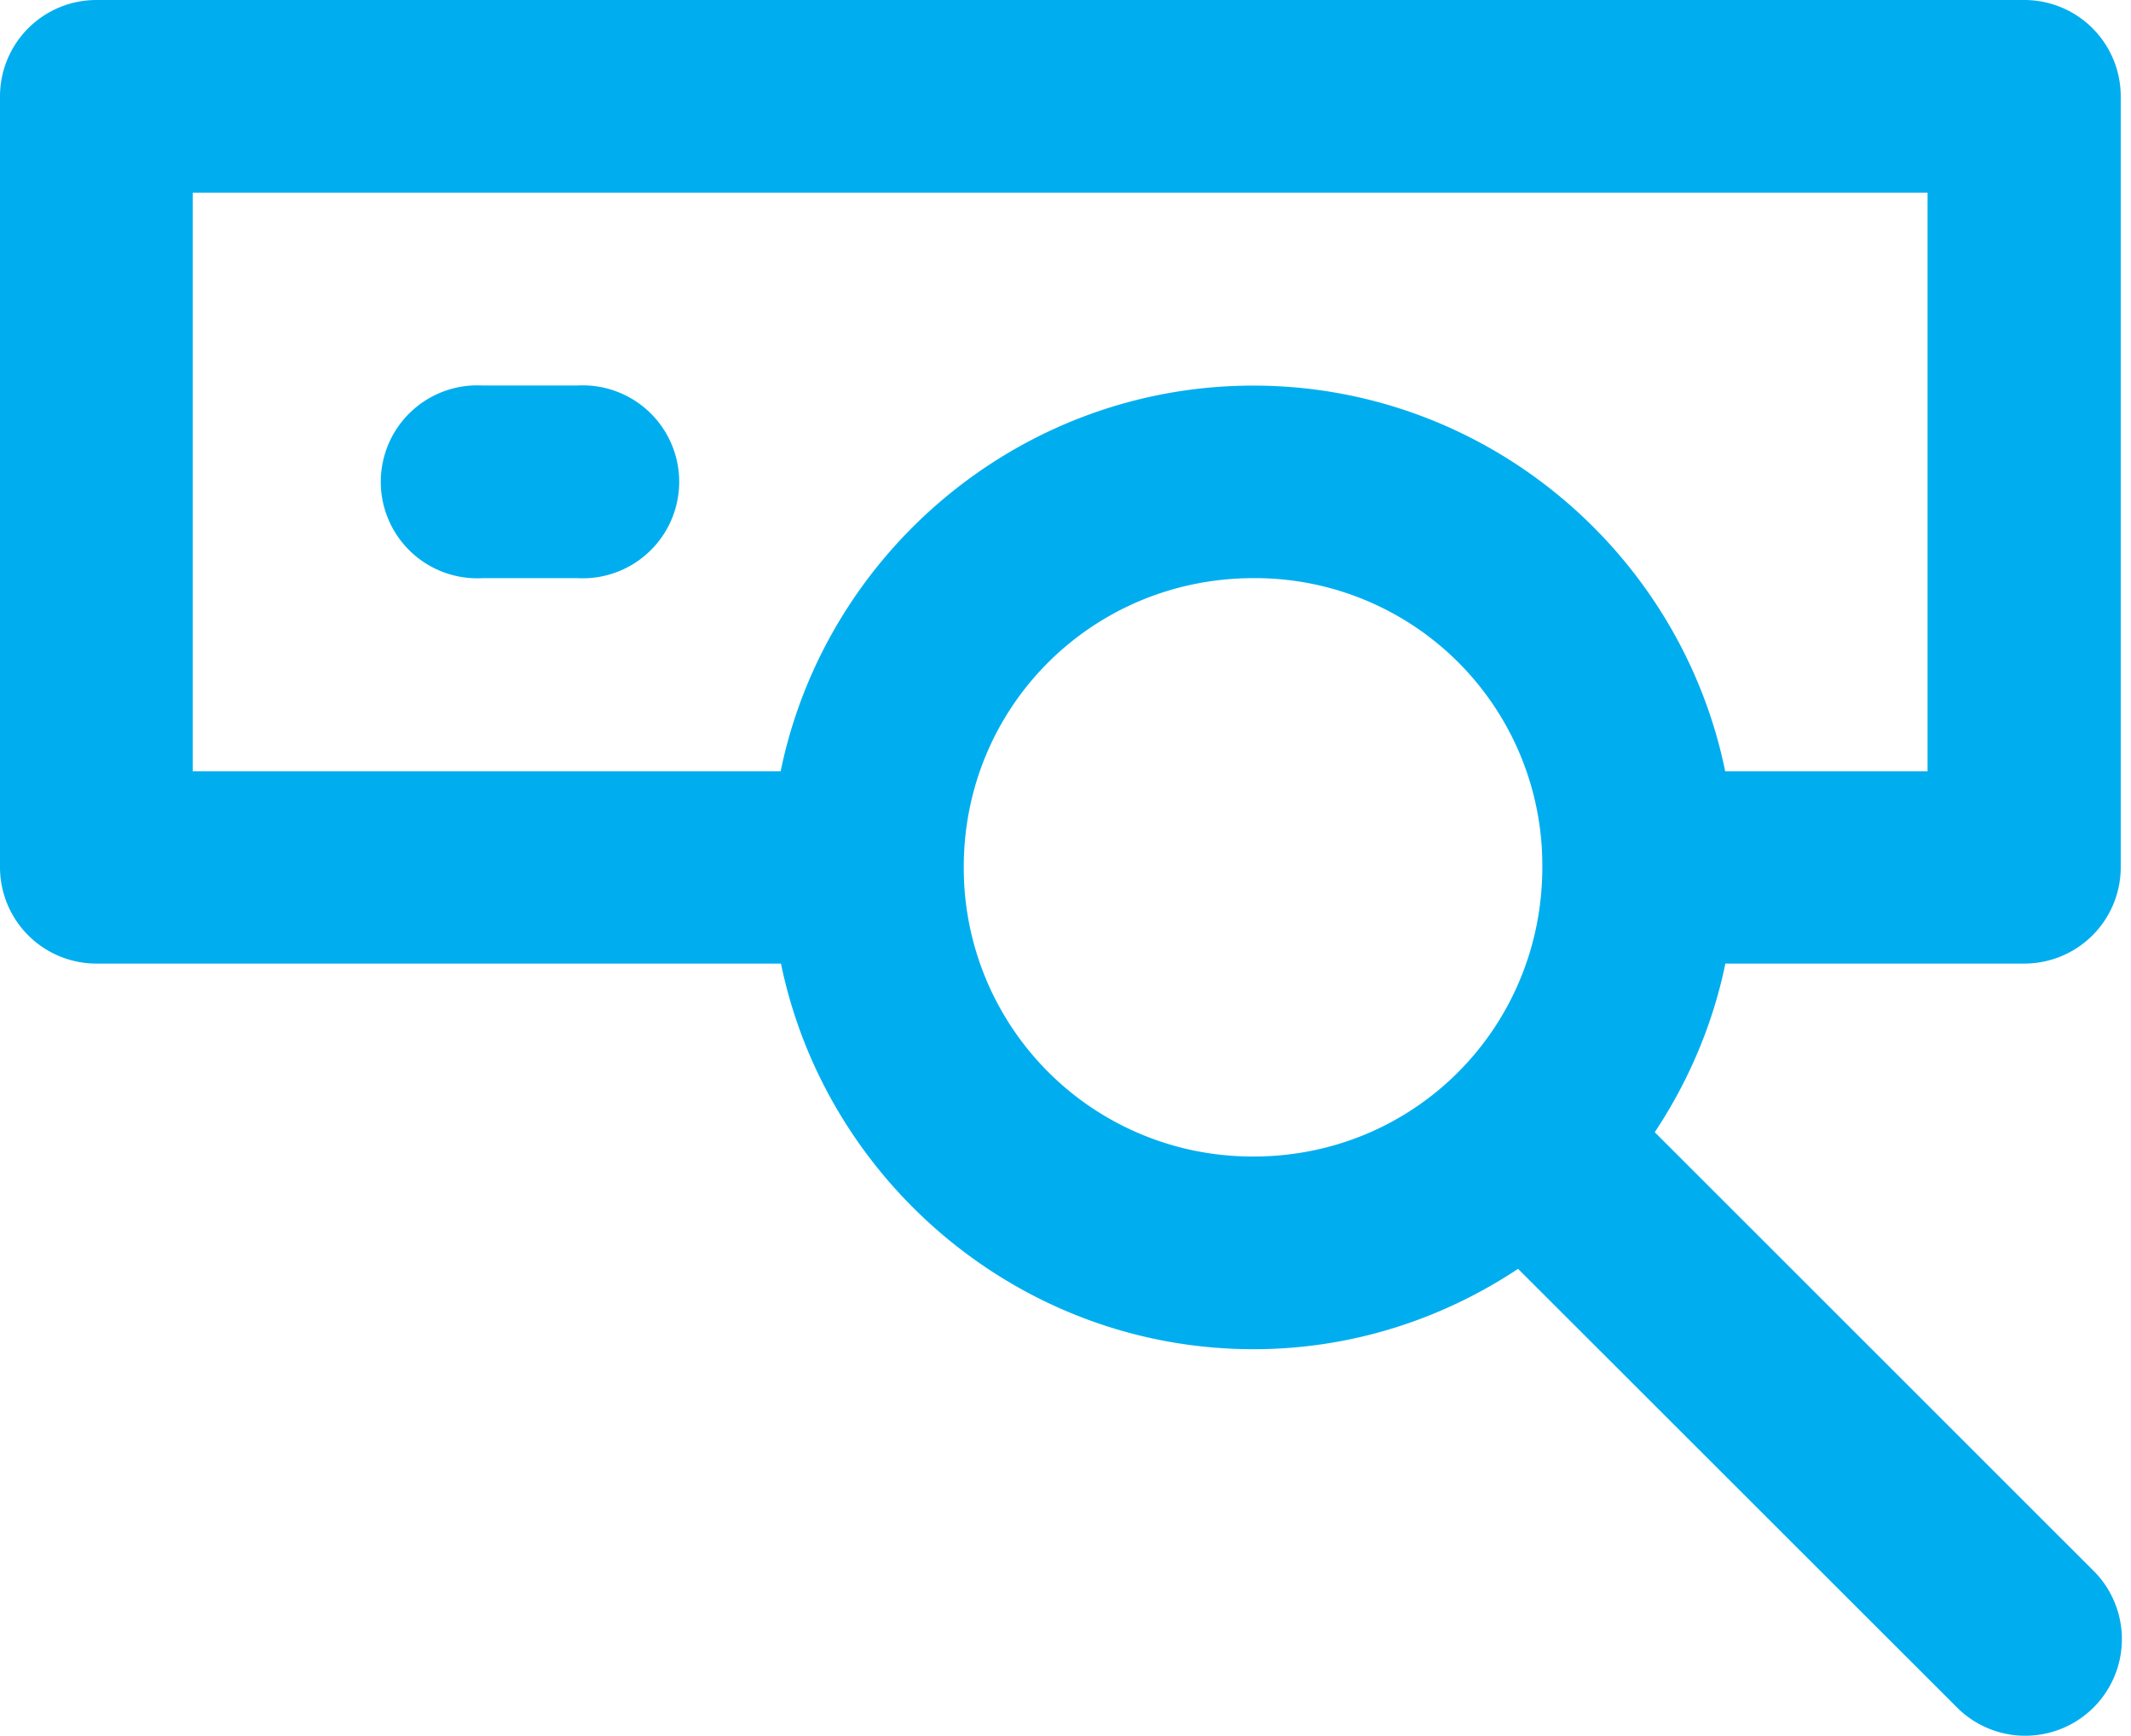 <svg xmlns="http://www.w3.org/2000/svg" width="54" height="44" viewBox="0 0 54 44"><g><g><path fill="#00aeef" d="M39.083 21.975c0 4.076-3.242 7.337-7.318 7.337a7.311 7.311 0 0 1-7.343-7.337c0-4.075 3.267-7.322 7.343-7.322a7.279 7.279 0 0 1 7.318 7.322zM12.215 9.77a2.445 2.445 0 1 0 0 4.884h2.43a2.445 2.445 0 1 0 0-4.884zm-7.33-4.885h43.96v14.664h-5.128c-1.136-5.563-6.076-9.776-11.958-9.776-5.883 0-10.839 4.213-11.977 9.776H4.885zM2.443 0A2.443 2.443 0 0 0 0 2.442V21.98a2.443 2.443 0 0 0 2.443 2.442H19.79c1.144 5.555 6.096 9.774 11.975 9.774 2.474 0 4.775-.757 6.703-2.037L49.56 43.245a2.448 2.448 0 1 0 3.464-3.459l-11.092-11.09c.849-1.28 1.47-2.722 1.789-4.274h7.576a2.443 2.443 0 0 0 2.443-2.442V2.442A2.443 2.443 0 0 0 51.297 0z"/></g></g></svg>